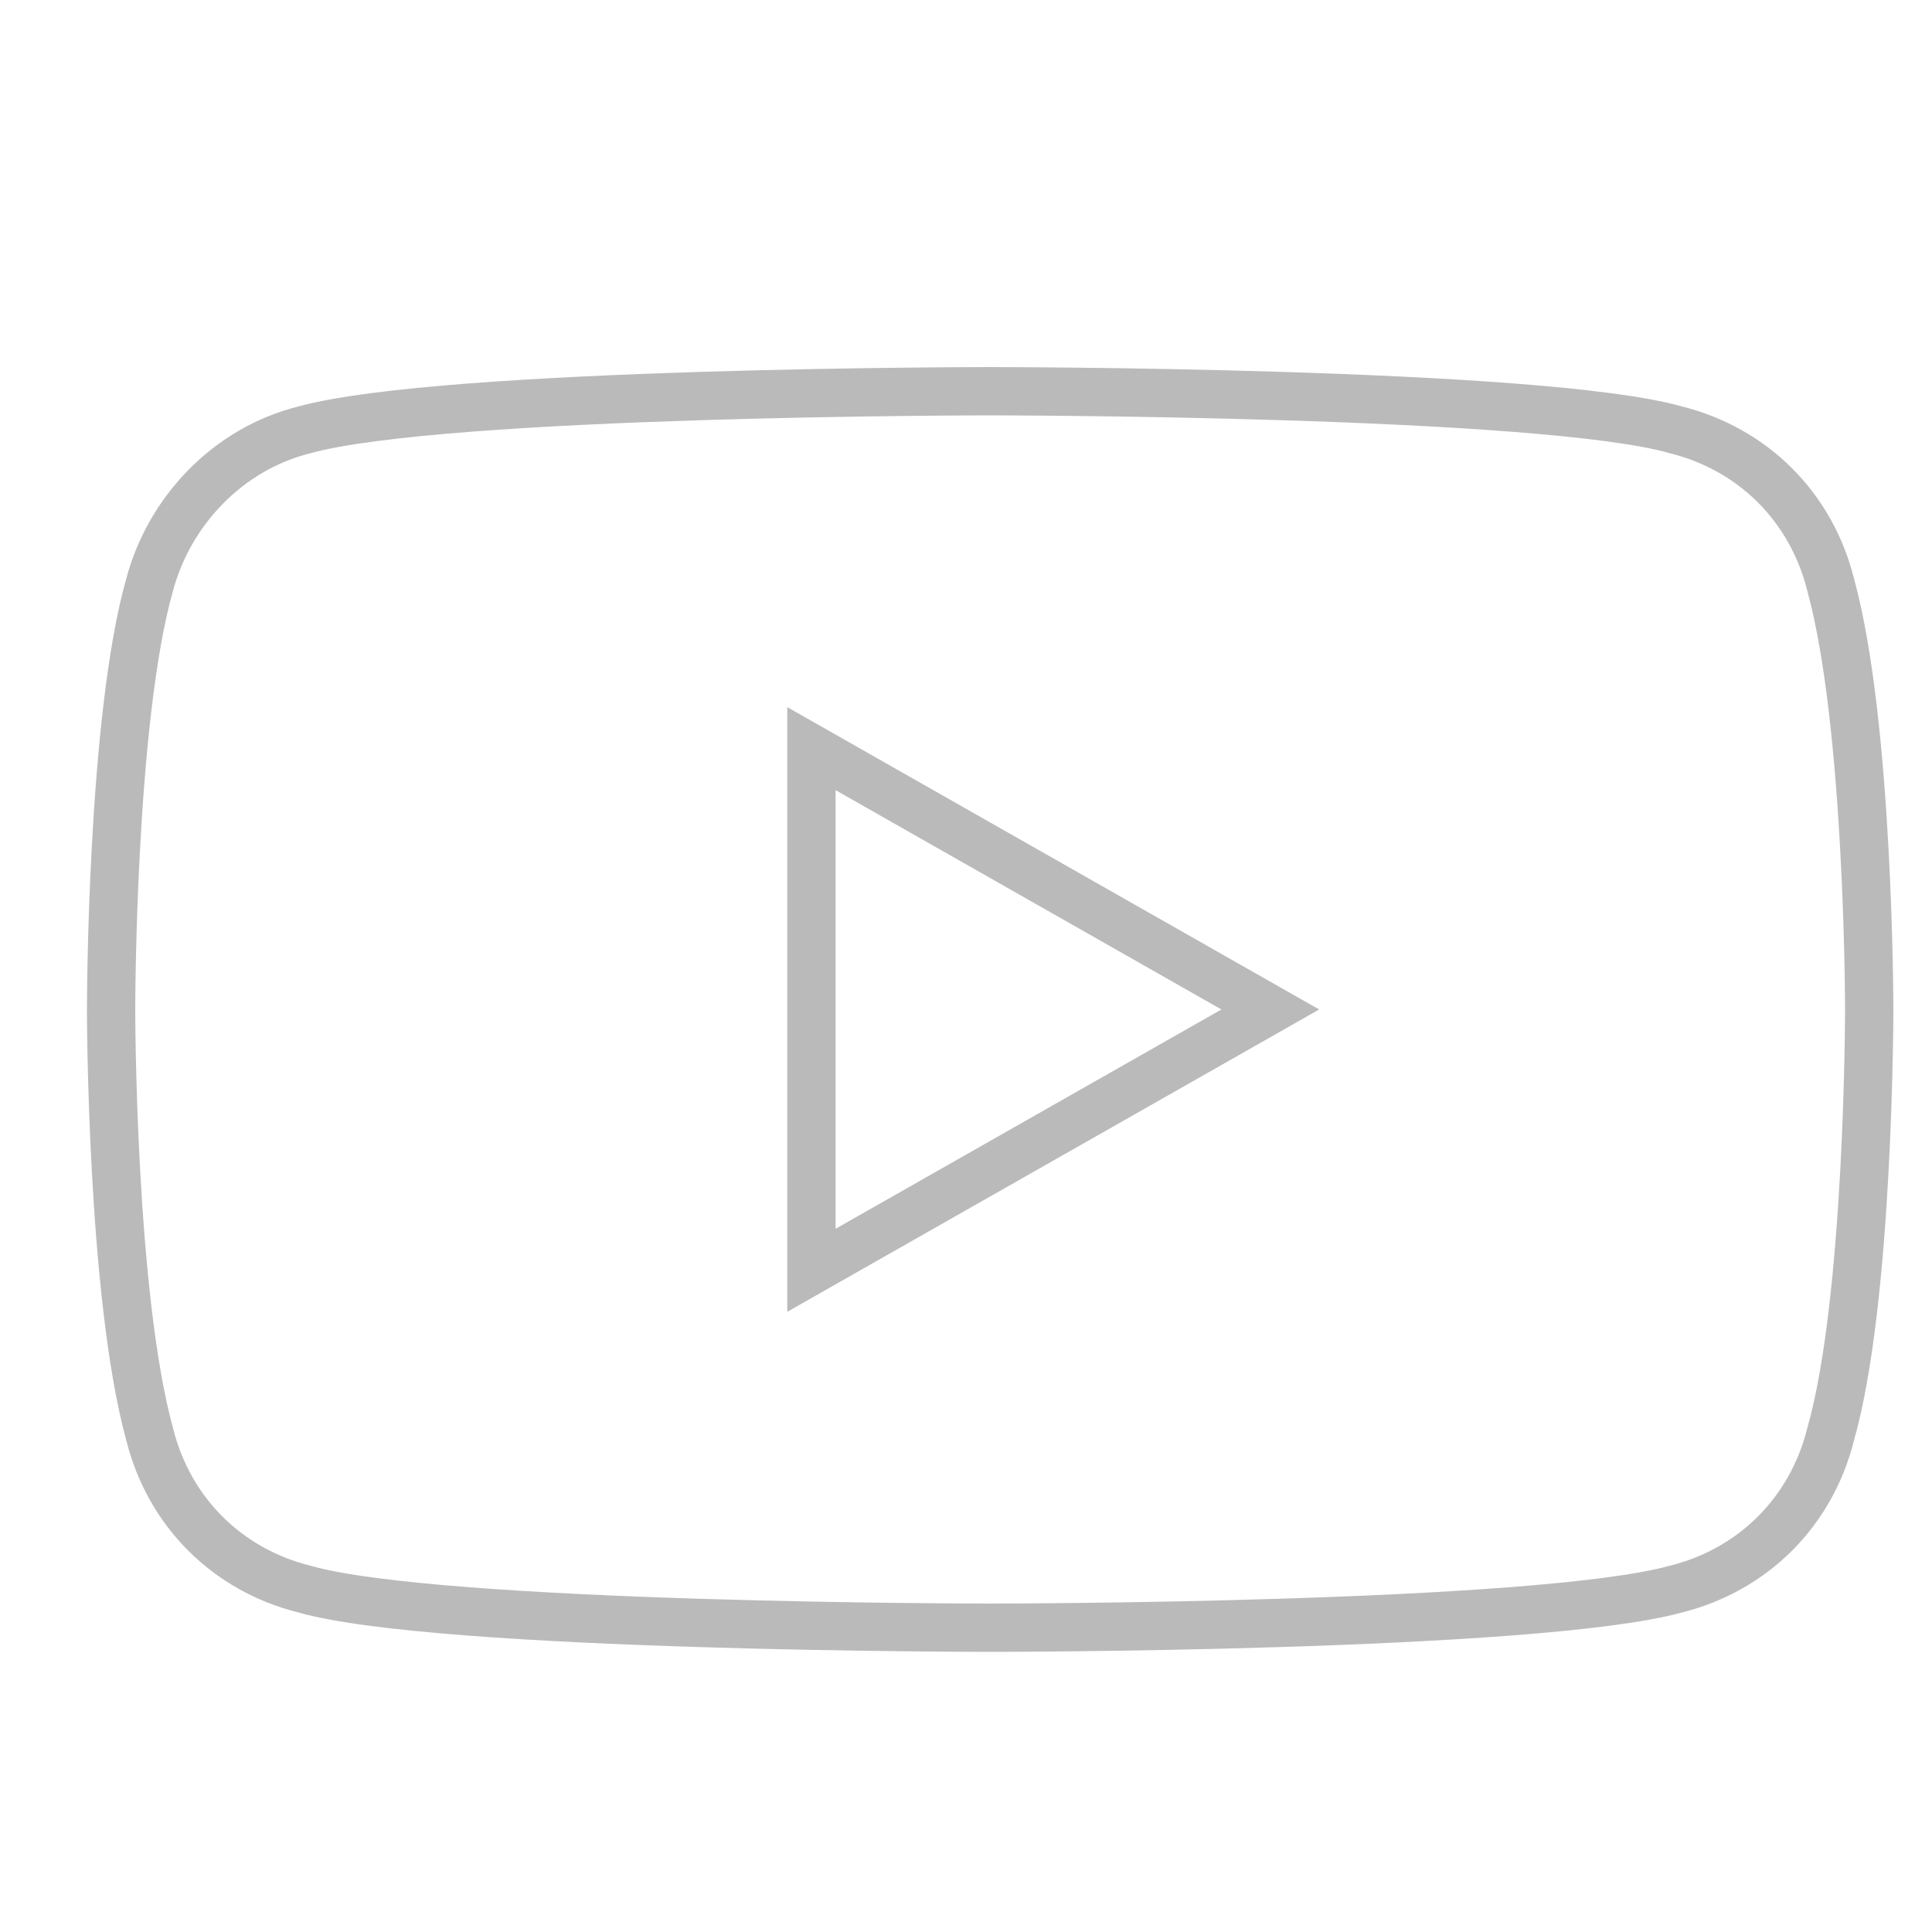 <?xml version="1.0" encoding="UTF-8"?>
<svg id="Layer_1" xmlns="http://www.w3.org/2000/svg" version="1.1" width="40" height="40" viewBox="0 0 40 40">
  <!-- Generator: Adobe Illustrator 29.1.0, SVG Export Plug-In . SVG Version: 2.1.0 Build 142)  -->
  <defs>
    <style>
      .st0 {
        fill: none;
        stroke: #bababa;
        stroke-miterlimit: 10;
      }
    </style>
  </defs>
  <path fill="none" stroke="#BABABA" d="M37.9,12.1c-.4-1.6-1.6-2.8-3.2-3.2-2.8-.8-14.2-.8-14.2-.8,0,0-11.3,0-14.2.8-1.6.4-2.8,1.7-3.2,3.2-.8,2.8-.8,8.8-.8,8.8,0,0,0,5.9.8,8.8.4,1.6,1.6,2.8,3.2,3.2,2.8.8,14.2.8,14.2.8,0,0,11.3,0,14.2-.8,1.6-.4,2.8-1.6,3.2-3.2.8-2.8.8-8.8.8-8.8,0,0,0-5.9-.8-8.8h0Z"/>
  <polygon class="st0" points="16.8 26.3 16.8 15.5 26.3 20.9 16.8 26.3 16.8 26.3"/>
</svg>